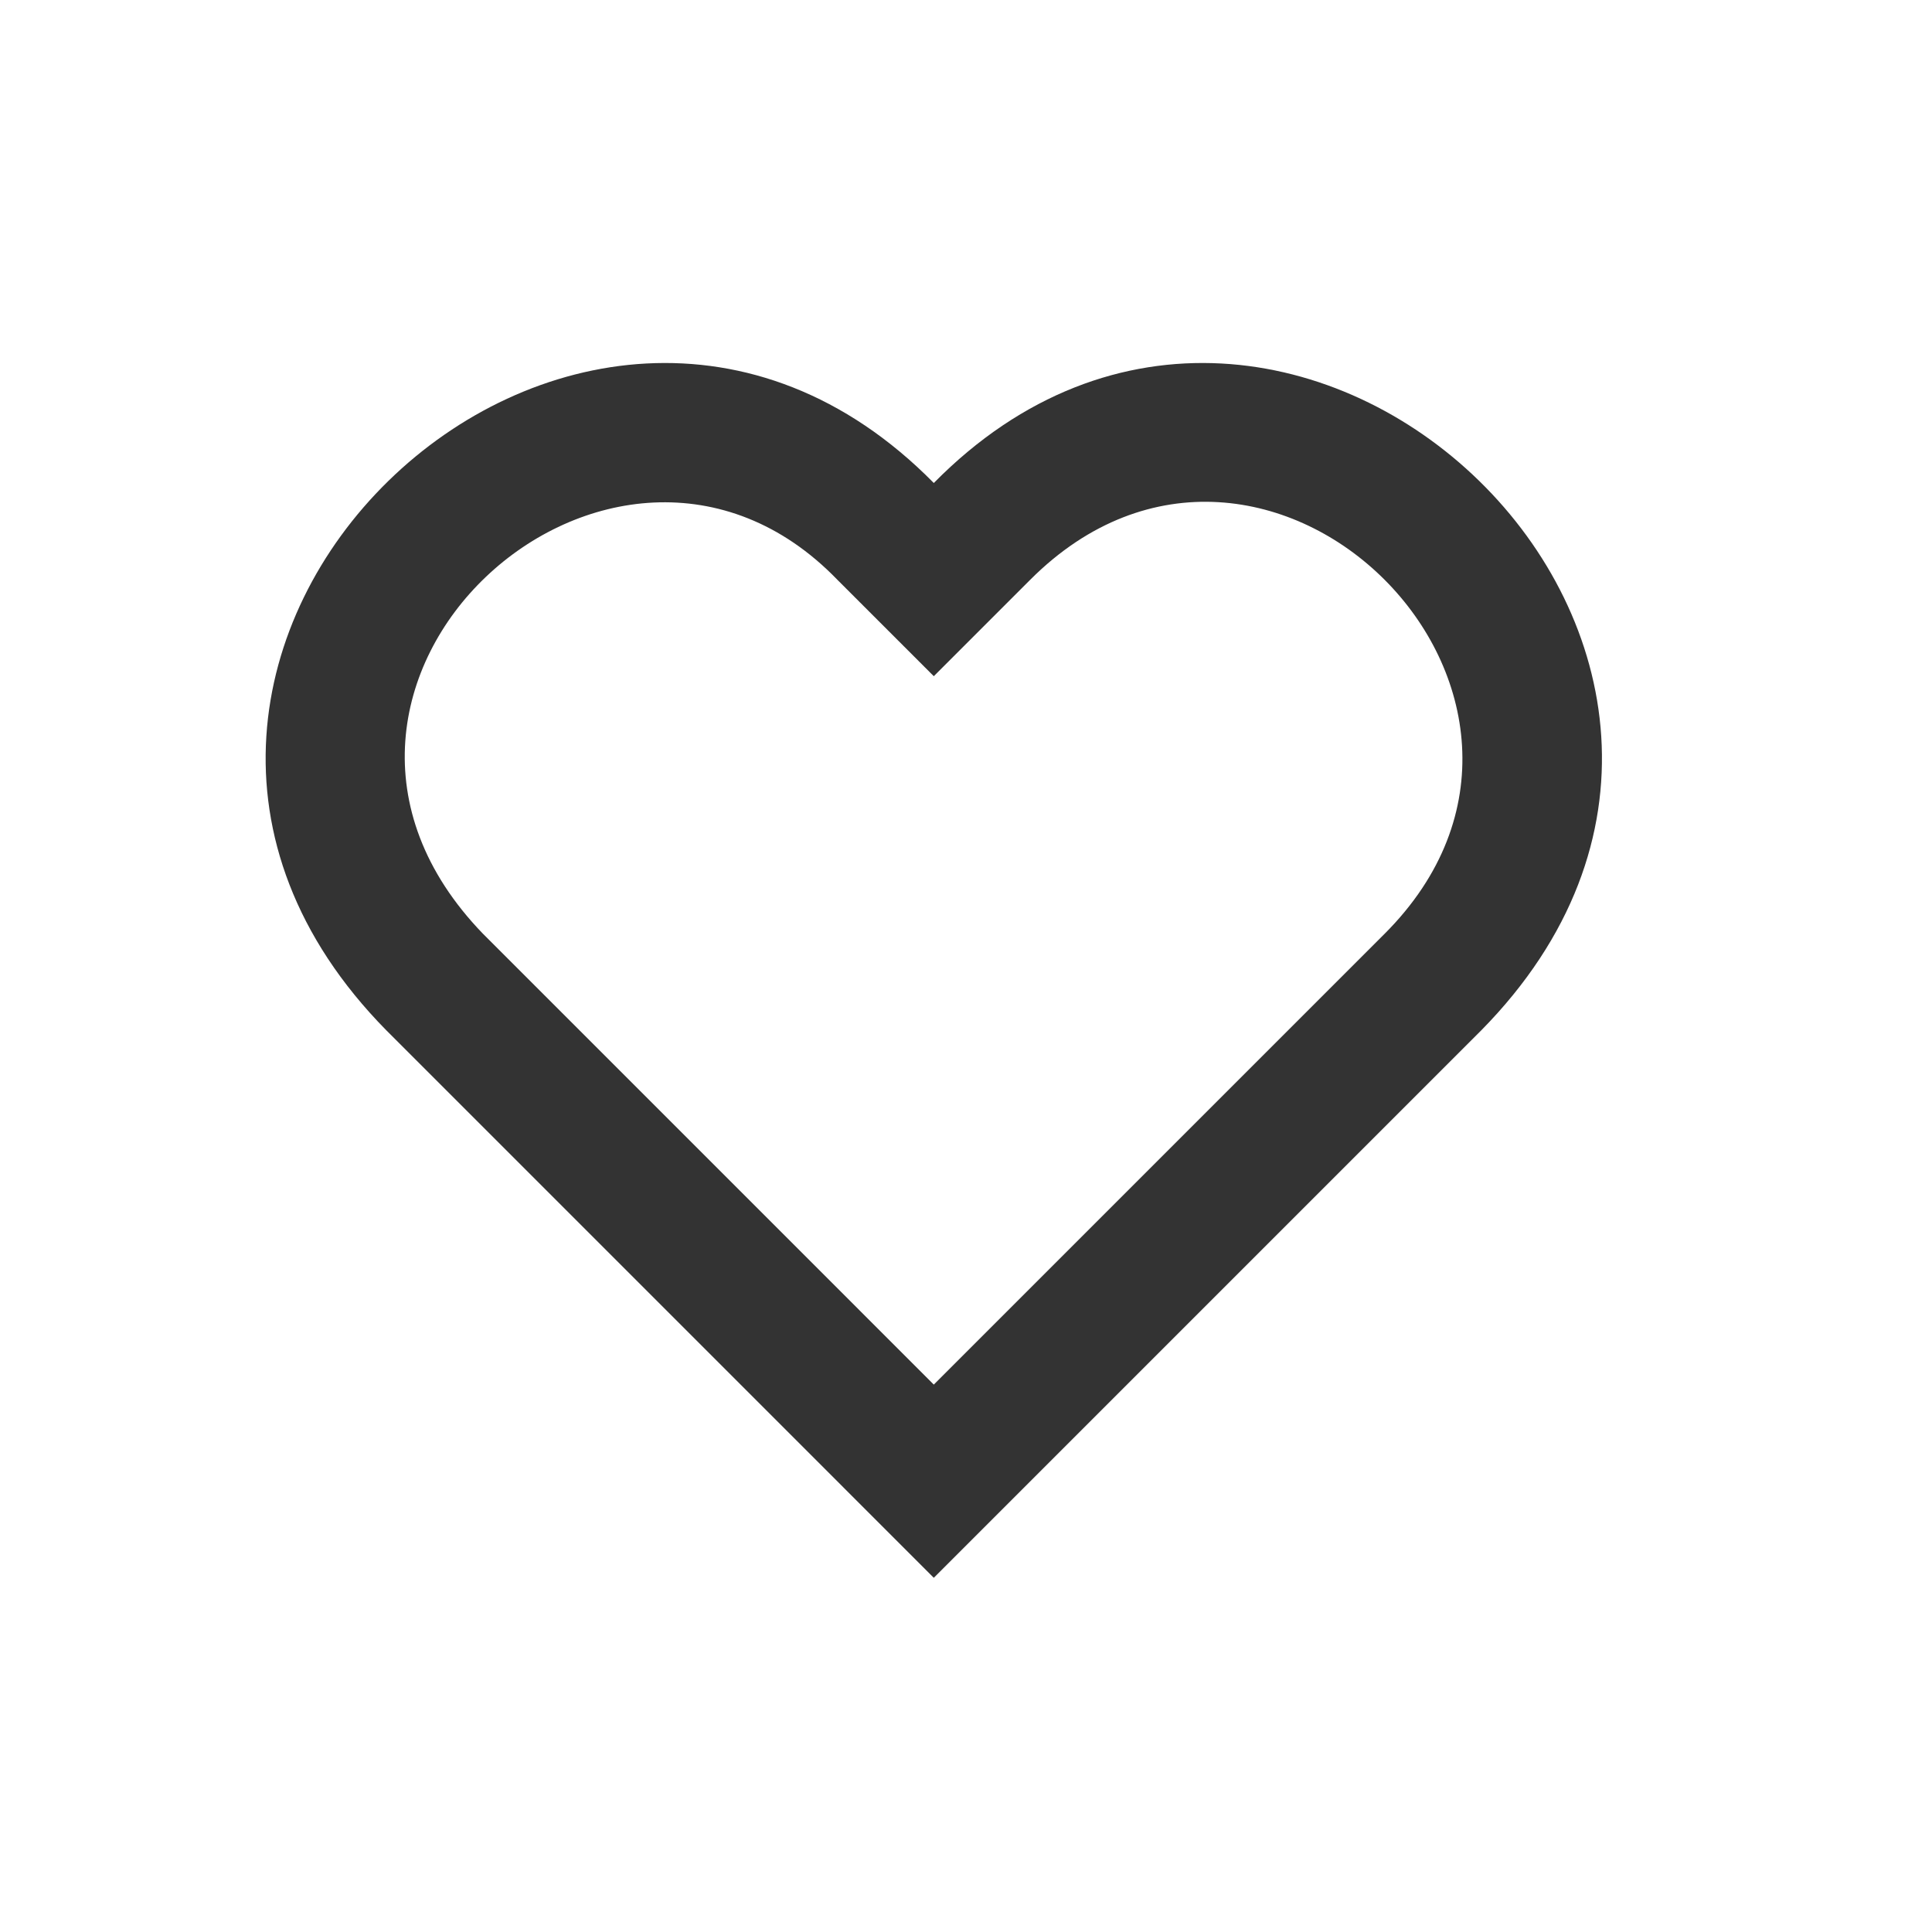 <?xml version="1.0" encoding="UTF-8" standalone="no"?>
<!DOCTYPE svg PUBLIC "-//W3C//DTD SVG 20010904//EN"
              "http://www.w3.org/TR/2001/REC-SVG-20010904/DTD/svg10.dtd">

<svg xmlns="http://www.w3.org/2000/svg"
     width="0.667in" height="0.667in"
     viewBox="0 0 60 60">
  <path 
        fill="#333" stroke="black" stroke-width="0" fill-rule="evenodd"
        d="M 29.00,49.00
           C 29.00,49.00 46.00,32.00 46.00,32.00
             57.45,20.38 40.05,3.78 29.00,15.00
             17.95,3.78 0.55,20.38 12.00,32.00
             12.00,32.00 29.00,49.00 29.00,49.00 Z
           M 29.00,43.00
           C 29.00,43.00 43.00,29.00 43.00,29.00
             50.33,21.67 39.33,10.67 32.00,18.00
             32.00,18.00 29.00,21.00 29.00,21.00
             29.00,21.00 26.00,18.00 26.00,18.00
             19.06,10.83 7.52,21.27 15.00,29.00
             15.00,29.00 29.00,43.00 29.00,43.00 Z" />
</svg>
